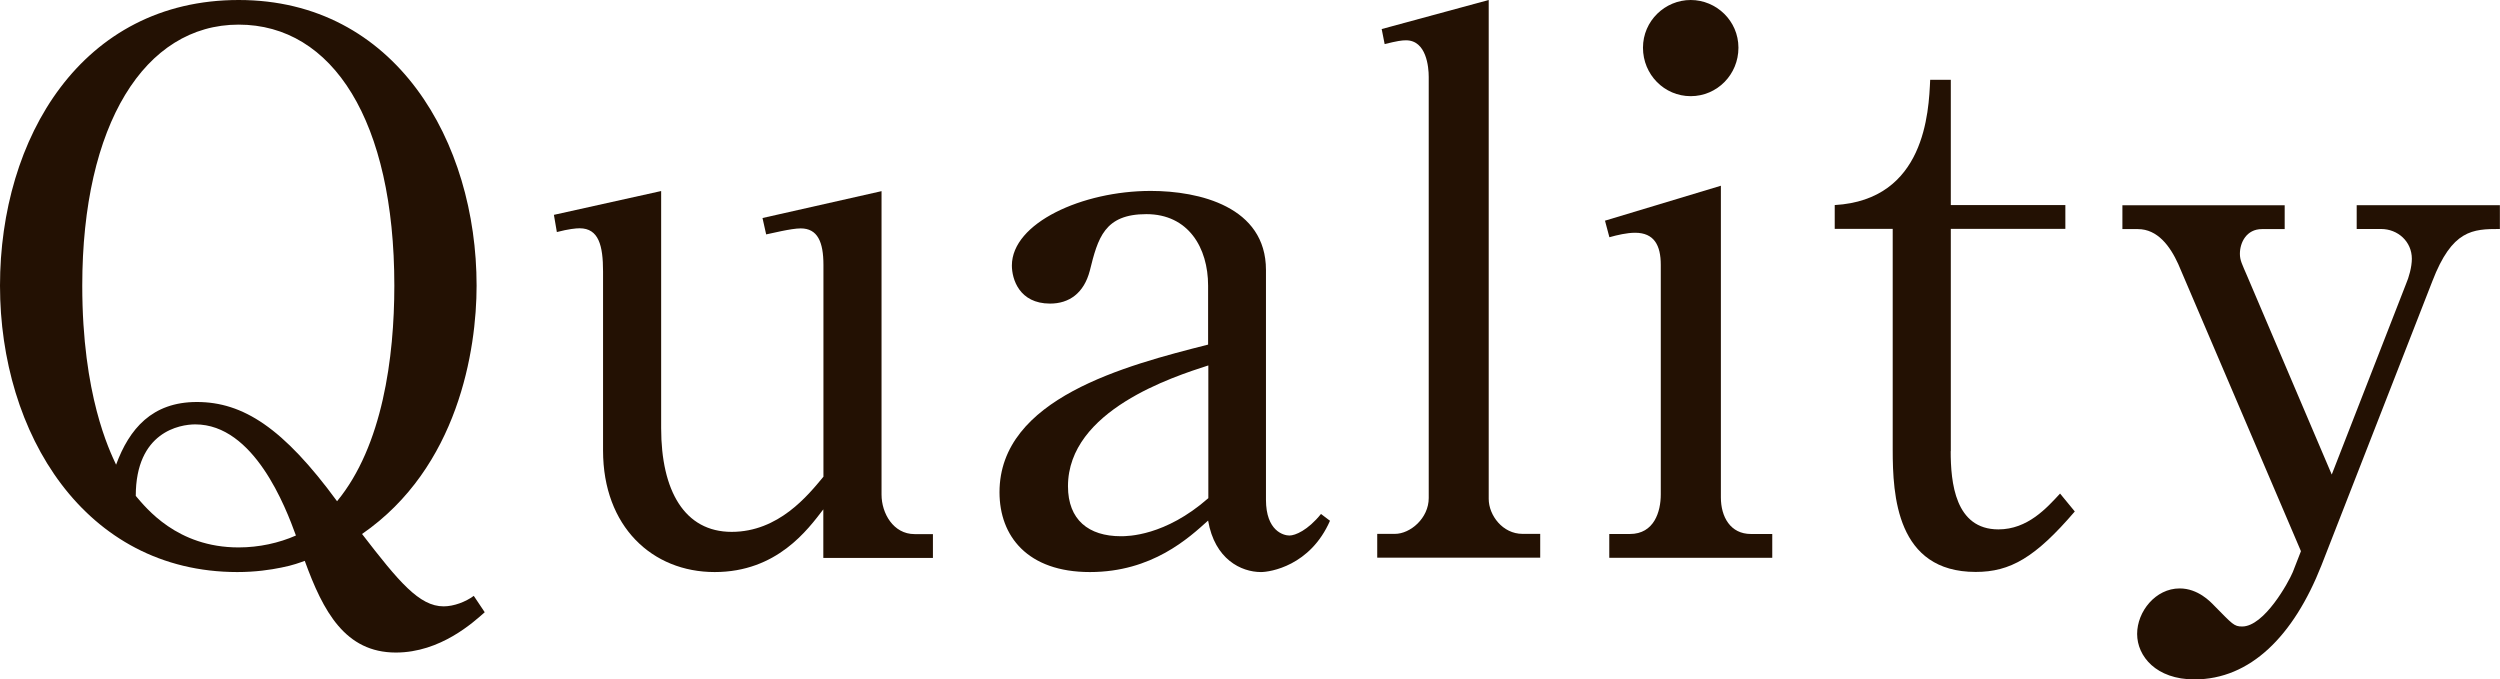 <?xml version="1.0" encoding="UTF-8"?><svg id="_レイヤー_2" xmlns="http://www.w3.org/2000/svg" viewBox="0 0 212.13 57.65"><defs><style>.cls-1{fill:#231103;}</style></defs><g id="_ガイド"><g><path class="cls-1" d="m41.13,51.95c-.93.82-3.74,3.42-7.54,3.42-4.3,0-6.17-3.48-7.73-7.78-.37.13-1,.38-1.99.57-.93.19-2.18.38-3.74.38C7.17,48.53,0,36.76,0,24.24S6.92,0,20.25,0s20.19,12.02,20.19,24.24c0,5.44-1.56,15.44-9.72,21.07,3.12,4.05,4.86,6.14,6.92,6.14.87,0,1.87-.38,2.56-.89l.93,1.39Zm-24.43-17.84c3.93,0,7.35,2.21,11.9,8.42,3.86-4.68,4.86-12.21,4.86-18.29,0-13.98-5.23-22.15-13.21-22.15S6.98,10.57,6.98,24.24c0,9.3,2.31,13.98,2.87,15.19,1.12-3.04,3.05-5.32,6.85-5.32Zm3.55,12.34c1.74,0,3.43-.38,4.86-1.01-.87-2.4-3.55-9.43-8.54-9.43-1.31,0-5.05.63-5.05,6.07.87,1.01,3.49,4.37,8.72,4.37Z"/><path class="cls-1" d="m69.86,47.33v-4.11c-1.31,1.71-3.93,5.32-9.22,5.32s-9.47-3.86-9.47-10.31v-15.19c0-2.21-.37-3.67-1.99-3.67-.31,0-.93.06-1.93.32l-.25-1.46,9.1-2.02v20.12c0,5.32,1.99,8.8,5.98,8.8s6.48-3.1,7.79-4.68v-17.97c0-1.96-.5-3.1-1.93-3.1-.81,0-2.55.44-2.93.51l-.31-1.39,10.1-2.28v25.75c0,1.58,1,3.35,2.8,3.35h1.56v2.02h-9.29Z"/><path class="cls-1" d="m112.86,44.17c-1.68,3.86-5.11,4.37-5.86,4.37-1.68,0-3.93-1.08-4.49-4.37-1.62,1.46-4.74,4.37-10.03,4.37s-7.67-3.04-7.67-6.77c0-7.97,10.72-10.76,17.7-12.53v-5c0-3.23-1.68-6.07-5.24-6.07s-4.11,2.02-4.8,4.81c-.5,1.9-1.75,2.78-3.37,2.78-2.62,0-3.24-2.09-3.24-3.23,0-3.61,5.98-6.33,11.78-6.33,4.11,0,9.78,1.33,9.78,6.71v19.49c0,2.66,1.5,3.04,1.99,3.04s1.56-.44,2.68-1.83l.75.57Zm-10.34-13.16c-2.93.95-11.9,3.8-11.9,10.25,0,2.85,1.75,4.24,4.49,4.24.56,0,3.74,0,7.42-3.23v-11.26Z"/><path class="cls-1" d="m117.22,2.47l9.1-2.47v42.33c0,1.39,1.18,2.97,2.87,2.97h1.5v2.02h-13.83v-2.02h1.5c1.31,0,2.87-1.33,2.87-3.04V6.52c0-.82-.19-3.1-1.93-3.1-.37,0-.75.06-1.81.32l-.25-1.27Z"/><path class="cls-1" d="m136.17,18.73l9.85-2.97v26.45c0,1.65.81,3.1,2.55,3.1h1.81v2.02h-13.83v-2.02h1.75c2.06,0,2.62-1.9,2.62-3.35v-19.49c0-1.65-.56-2.72-2.18-2.72-.69,0-1.5.19-2.18.38l-.37-1.39Zm11.34-14.68c0,2.28-1.81,4.11-4.05,4.11s-4.05-1.83-4.05-4.11,1.87-4.05,4.05-4.05,4.05,1.77,4.05,4.05Z"/><path class="cls-1" d="m165.52,38.28c0,2.66.37,6.64,4.05,6.64,2.49,0,4.11-1.83,5.23-3.04l1.25,1.52c-3.36,3.92-5.48,5.13-8.41,5.13-6.73,0-7.04-6.52-7.04-10.38v-18.73h-4.92v-2.02c7.67-.44,7.98-7.91,8.1-10.63h1.75v10.63h9.72v2.02h-9.72v18.86Z"/><path class="cls-1" d="m197.86,40.25l6.29-16.14c.25-.57.5-1.46.5-2.15,0-1.46-1.18-2.53-2.62-2.53h-2.06v-2.02h12.15v2.02c-2.31,0-4.05.06-5.73,4.43l-9.41,24.11c-2.37,6.01-6.04,9.68-10.78,9.68-3.24,0-4.86-1.96-4.86-3.86s1.56-3.86,3.61-3.86c1.56,0,2.62,1.14,2.93,1.46,1.56,1.58,1.68,1.77,2.37,1.77,1.87,0,3.93-3.73,4.3-4.62l.69-1.77-10.41-24.36c-.69-1.52-1.75-2.97-3.43-2.97h-1.31v-2.02h13.77v2.02h-1.93c-1.31,0-1.87,1.14-1.87,2.09,0,.57.19.89.62,1.9l7.17,16.83Z"/></g></g></svg>